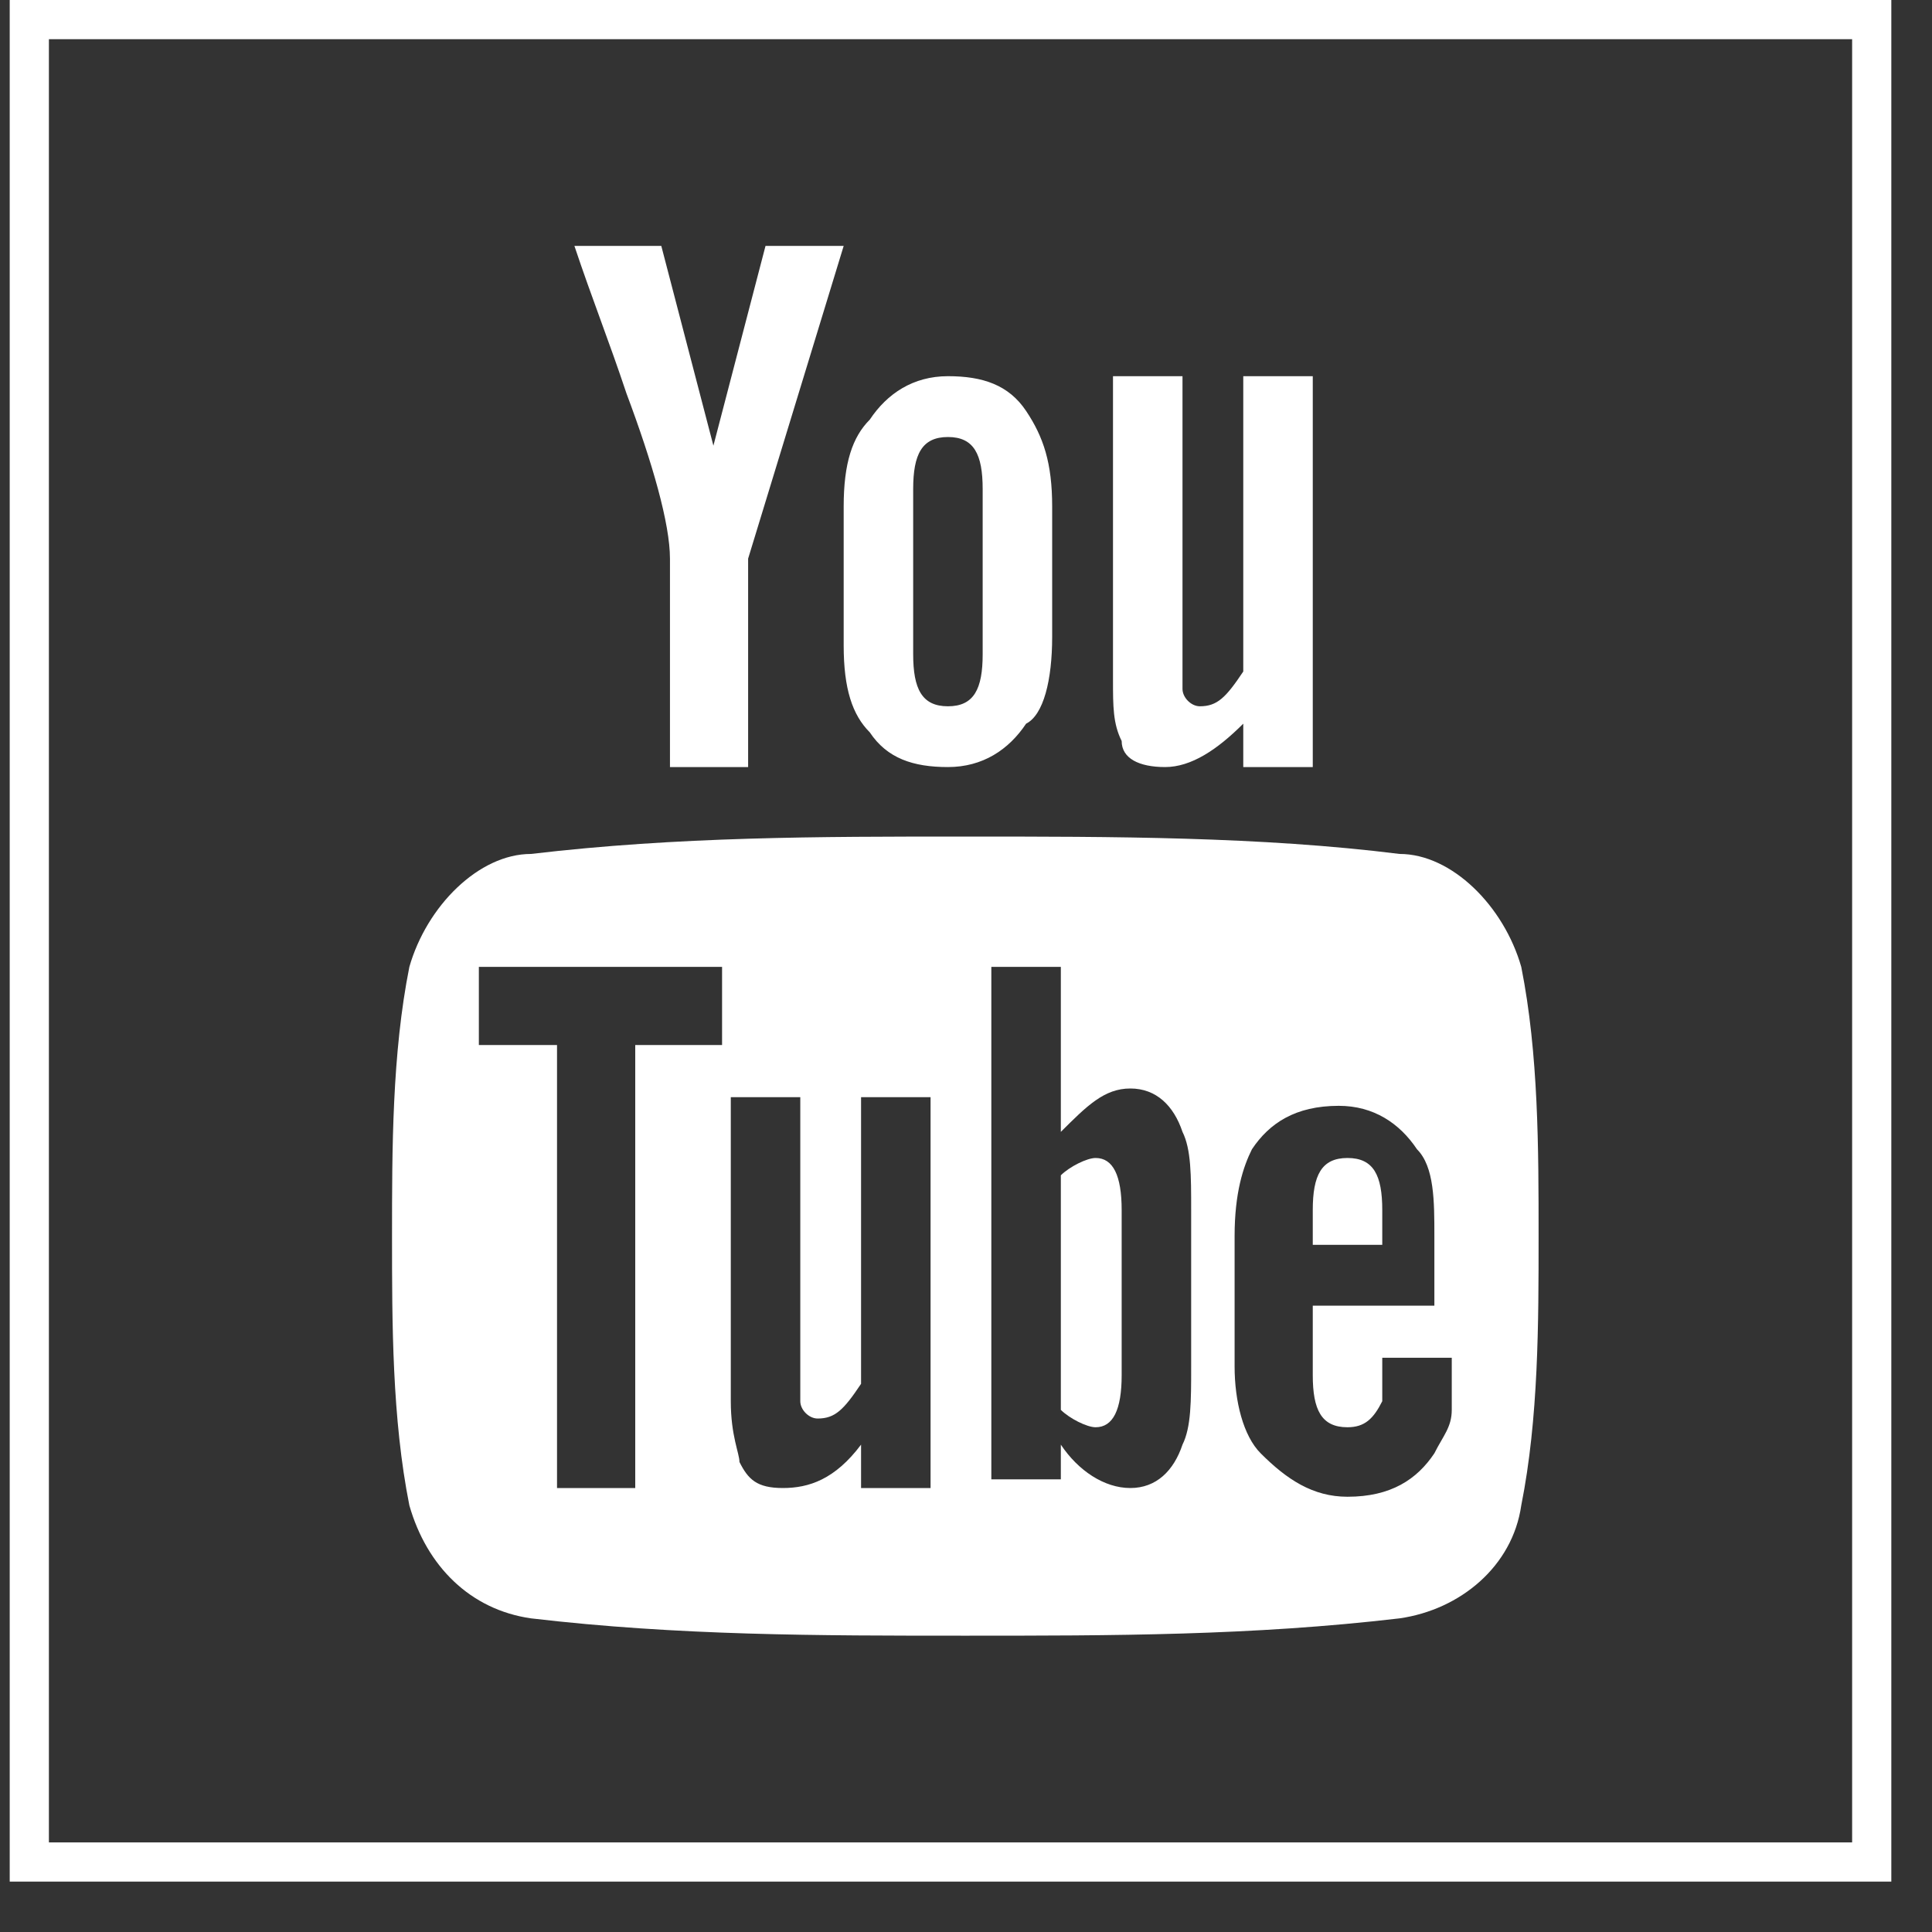 <svg width="35" height="35" viewBox="0 0 35 35" fill="none" xmlns="http://www.w3.org/2000/svg">
<rect x="0" y="0" width="35" height="35" fill="#333333" stroke="none"/>
<rect x="0.531" y="0.355" width="33.377" height="33.377" stroke="white" stroke-width="0.71"/>
<path d="M15.284 4.455H13.868L12.924 8.074L11.98 4.455H10.406C10.721 5.399 11.036 6.186 11.35 7.13C11.822 8.389 12.137 9.49 12.137 10.12V13.896H13.553V10.12L15.284 4.455ZM19.061 11.536V9.176C19.061 8.389 18.904 7.917 18.589 7.445C18.274 6.973 17.802 6.815 17.173 6.815C16.543 6.815 16.071 7.13 15.757 7.602C15.442 7.917 15.284 8.389 15.284 9.176V11.693C15.284 12.48 15.442 12.952 15.757 13.267C16.071 13.739 16.543 13.896 17.173 13.896C17.802 13.896 18.274 13.582 18.589 13.11C18.904 12.952 19.061 12.323 19.061 11.536ZM17.802 11.851C17.802 12.48 17.645 12.795 17.173 12.795C16.701 12.795 16.543 12.48 16.543 11.851V8.861C16.543 8.231 16.701 7.917 17.173 7.917C17.645 7.917 17.802 8.231 17.802 8.861V11.851ZM23.782 13.896V6.815H22.523V12.165C22.208 12.637 22.051 12.795 21.736 12.795C21.579 12.795 21.422 12.637 21.422 12.48V6.815H20.163V12.323C20.163 12.795 20.163 13.11 20.32 13.424C20.32 13.739 20.635 13.896 21.107 13.896C21.579 13.896 22.051 13.582 22.523 13.11V13.896H23.782ZM24.411 20.978C23.939 20.978 23.782 21.292 23.782 21.922V22.551H25.041V21.922C25.041 21.292 24.884 20.978 24.411 20.978ZM19.848 20.978C19.691 20.978 19.376 21.135 19.218 21.292V25.541C19.376 25.698 19.691 25.856 19.848 25.856C20.163 25.856 20.32 25.541 20.32 24.912V21.922C20.32 21.292 20.163 20.978 19.848 20.978Z" fill="white"/>
<path d="M27.559 17.516C27.244 16.414 26.3 15.47 25.355 15.47C22.838 15.155 20.163 15.155 17.487 15.155C14.812 15.155 12.294 15.155 9.619 15.47C8.675 15.47 7.731 16.414 7.416 17.516C7.102 19.089 7.102 20.82 7.102 22.394C7.102 23.967 7.102 25.698 7.416 27.272C7.731 28.373 8.518 29.16 9.619 29.318C12.294 29.632 14.812 29.632 17.487 29.632C20.163 29.632 22.68 29.632 25.355 29.318C26.457 29.16 27.401 28.373 27.559 27.272C27.873 25.698 27.873 23.967 27.873 22.394C27.873 20.82 27.873 19.089 27.559 17.516ZM13.081 18.932H11.508V26.957H10.091V18.932H8.675V17.516H13.081V18.932ZM16.858 26.957H15.599V26.171C15.127 26.8 14.655 26.957 14.183 26.957C13.711 26.957 13.553 26.8 13.396 26.485C13.396 26.328 13.239 26.013 13.239 25.384V19.876H14.498V25.384C14.498 25.541 14.655 25.698 14.812 25.698C15.127 25.698 15.284 25.541 15.599 25.069V19.876H16.858V26.957ZM21.579 24.754C21.579 25.384 21.579 25.856 21.422 26.171C21.264 26.643 20.949 26.957 20.477 26.957C20.005 26.957 19.533 26.643 19.218 26.171V26.8H17.959V17.516H19.218V20.505C19.691 20.033 20.005 19.719 20.477 19.719C20.949 19.719 21.264 20.033 21.422 20.505C21.579 20.82 21.579 21.292 21.579 21.922V24.754ZM26.3 23.653H23.782V24.912C23.782 25.541 23.939 25.856 24.411 25.856C24.726 25.856 24.883 25.698 25.041 25.384V24.597H26.3V25.541C26.3 25.856 26.142 26.013 25.985 26.328C25.67 26.8 25.198 27.115 24.411 27.115C23.782 27.115 23.31 26.8 22.838 26.328C22.523 26.013 22.366 25.384 22.366 24.754V22.394C22.366 21.607 22.523 21.135 22.68 20.82C22.995 20.348 23.467 20.033 24.254 20.033C24.883 20.033 25.355 20.348 25.67 20.82C25.985 21.135 25.985 21.764 25.985 22.394V23.653H26.3Z" fill="white"/>
</svg>
